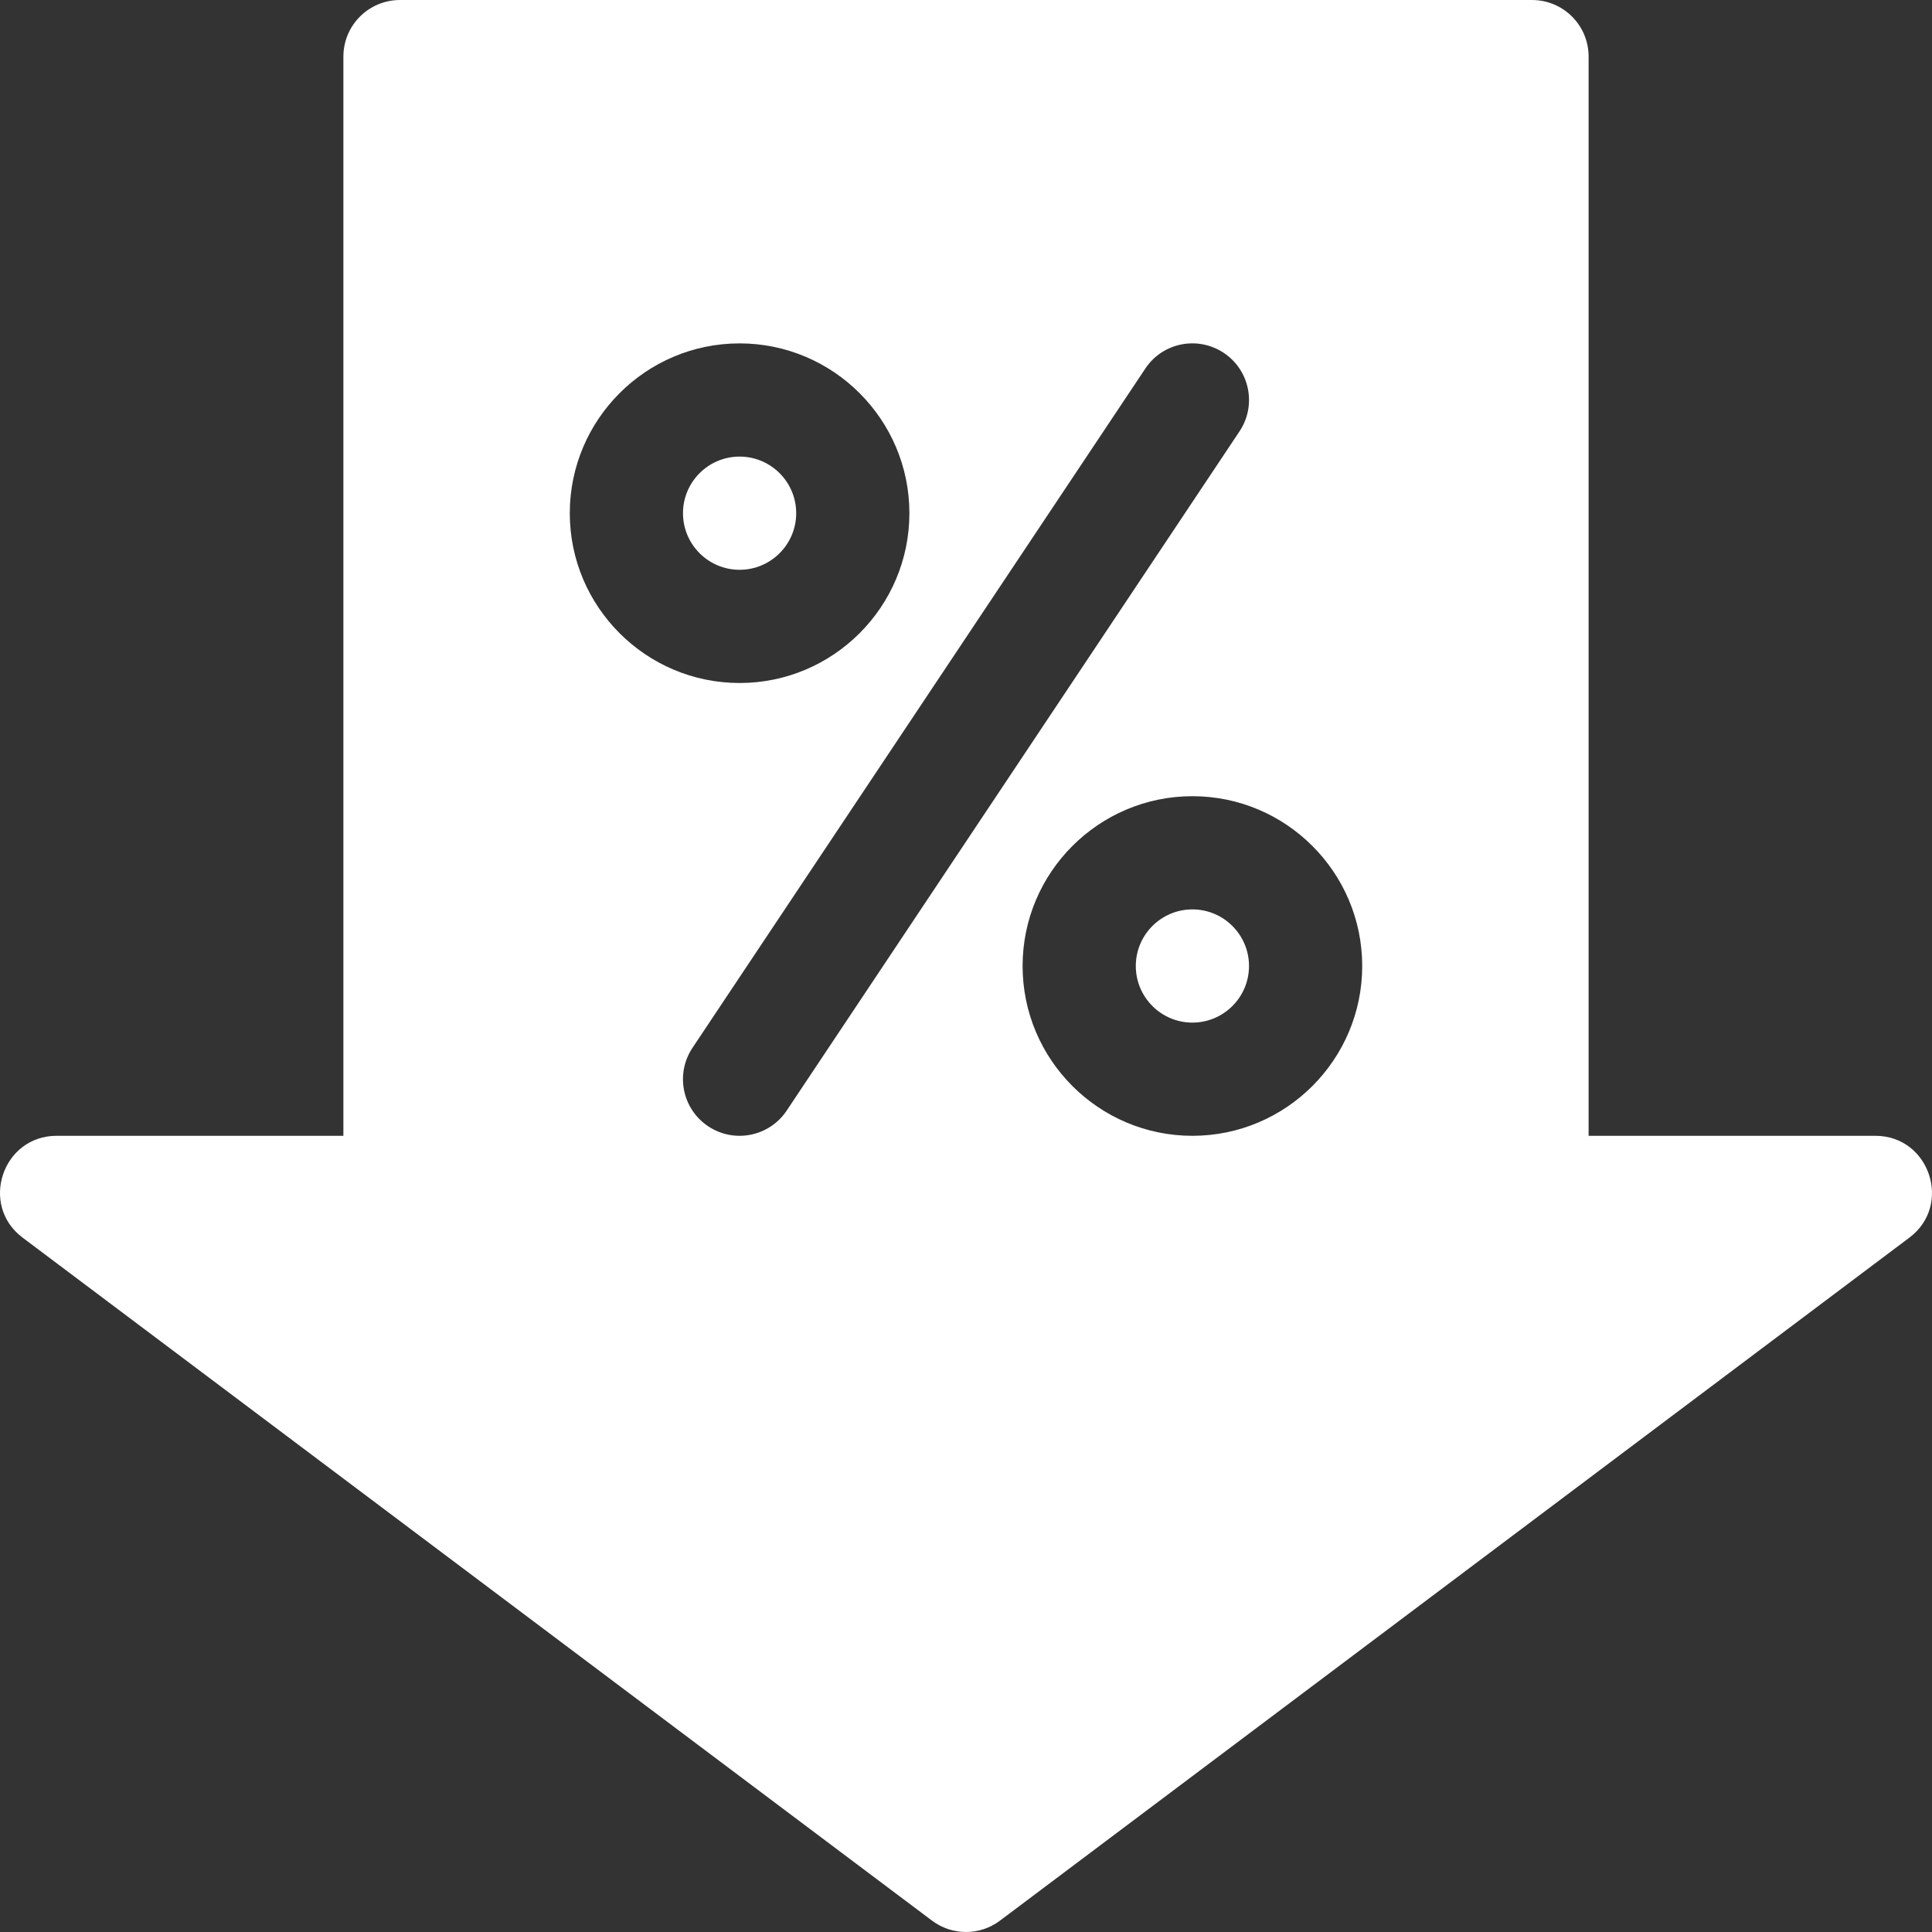 <?xml version="1.0" encoding="UTF-8"?> <svg xmlns="http://www.w3.org/2000/svg" xmlns:xlink="http://www.w3.org/1999/xlink" width="512" height="512" x="0" y="0" viewBox="0 0 511.999 511.999" style="enable-background:new 0 0 512 512" xml:space="preserve" class=""><rect x="0" y="0" width="511.999" height="511.999" fill="#333333" stroke="none"/> <g> <path d="M315.999 241c-8.276 0-15 6.724-15 15s6.724 15 15 15 15-6.724 15-15-6.724-15-15-15z" fill="#ffffff" opacity="1" data-original="#000000" class=""></path> <path d="M496.998 301h-75.999V15.002c0-8.291-6.709-15-15-15H106.001c-8.291 0-15 6.709-15 15V301h-76c-14.368 0-20.5 18.391-8.994 26.997l240.998 180.999c5.284 3.979 12.638 4.026 17.988 0l240.998-180.999c11.506-8.606 5.374-26.997-8.993-26.997zM151 136.001c0-24.814 20.185-45 45-45 24.814 0 45 20.186 45 45s-20.186 45-45 45-45-20.186-45-45zm57.48 158.32c-4.525 6.797-13.792 8.806-20.801 4.16-6.899-4.6-8.76-13.901-4.16-20.801L303.518 97.681c4.571-6.899 13.872-8.76 20.801-4.16 6.899 4.6 8.76 13.901 4.16 20.801L208.48 294.321zM315.999 301c-24.814 0-45-20.186-45-45s20.186-45 45-45 45 20.186 45 45-20.186 45-45 45z" fill="#ffffff" opacity="1" data-original="#000000" class=""></path> <path d="M196 121.001c-8.276 0-15 6.724-15 15s6.723 15 15 15c8.276 0 15-6.724 15-15s-6.724-15-15-15z" fill="#ffffff" opacity="1" data-original="#000000" class=""></path> </g> </svg> 